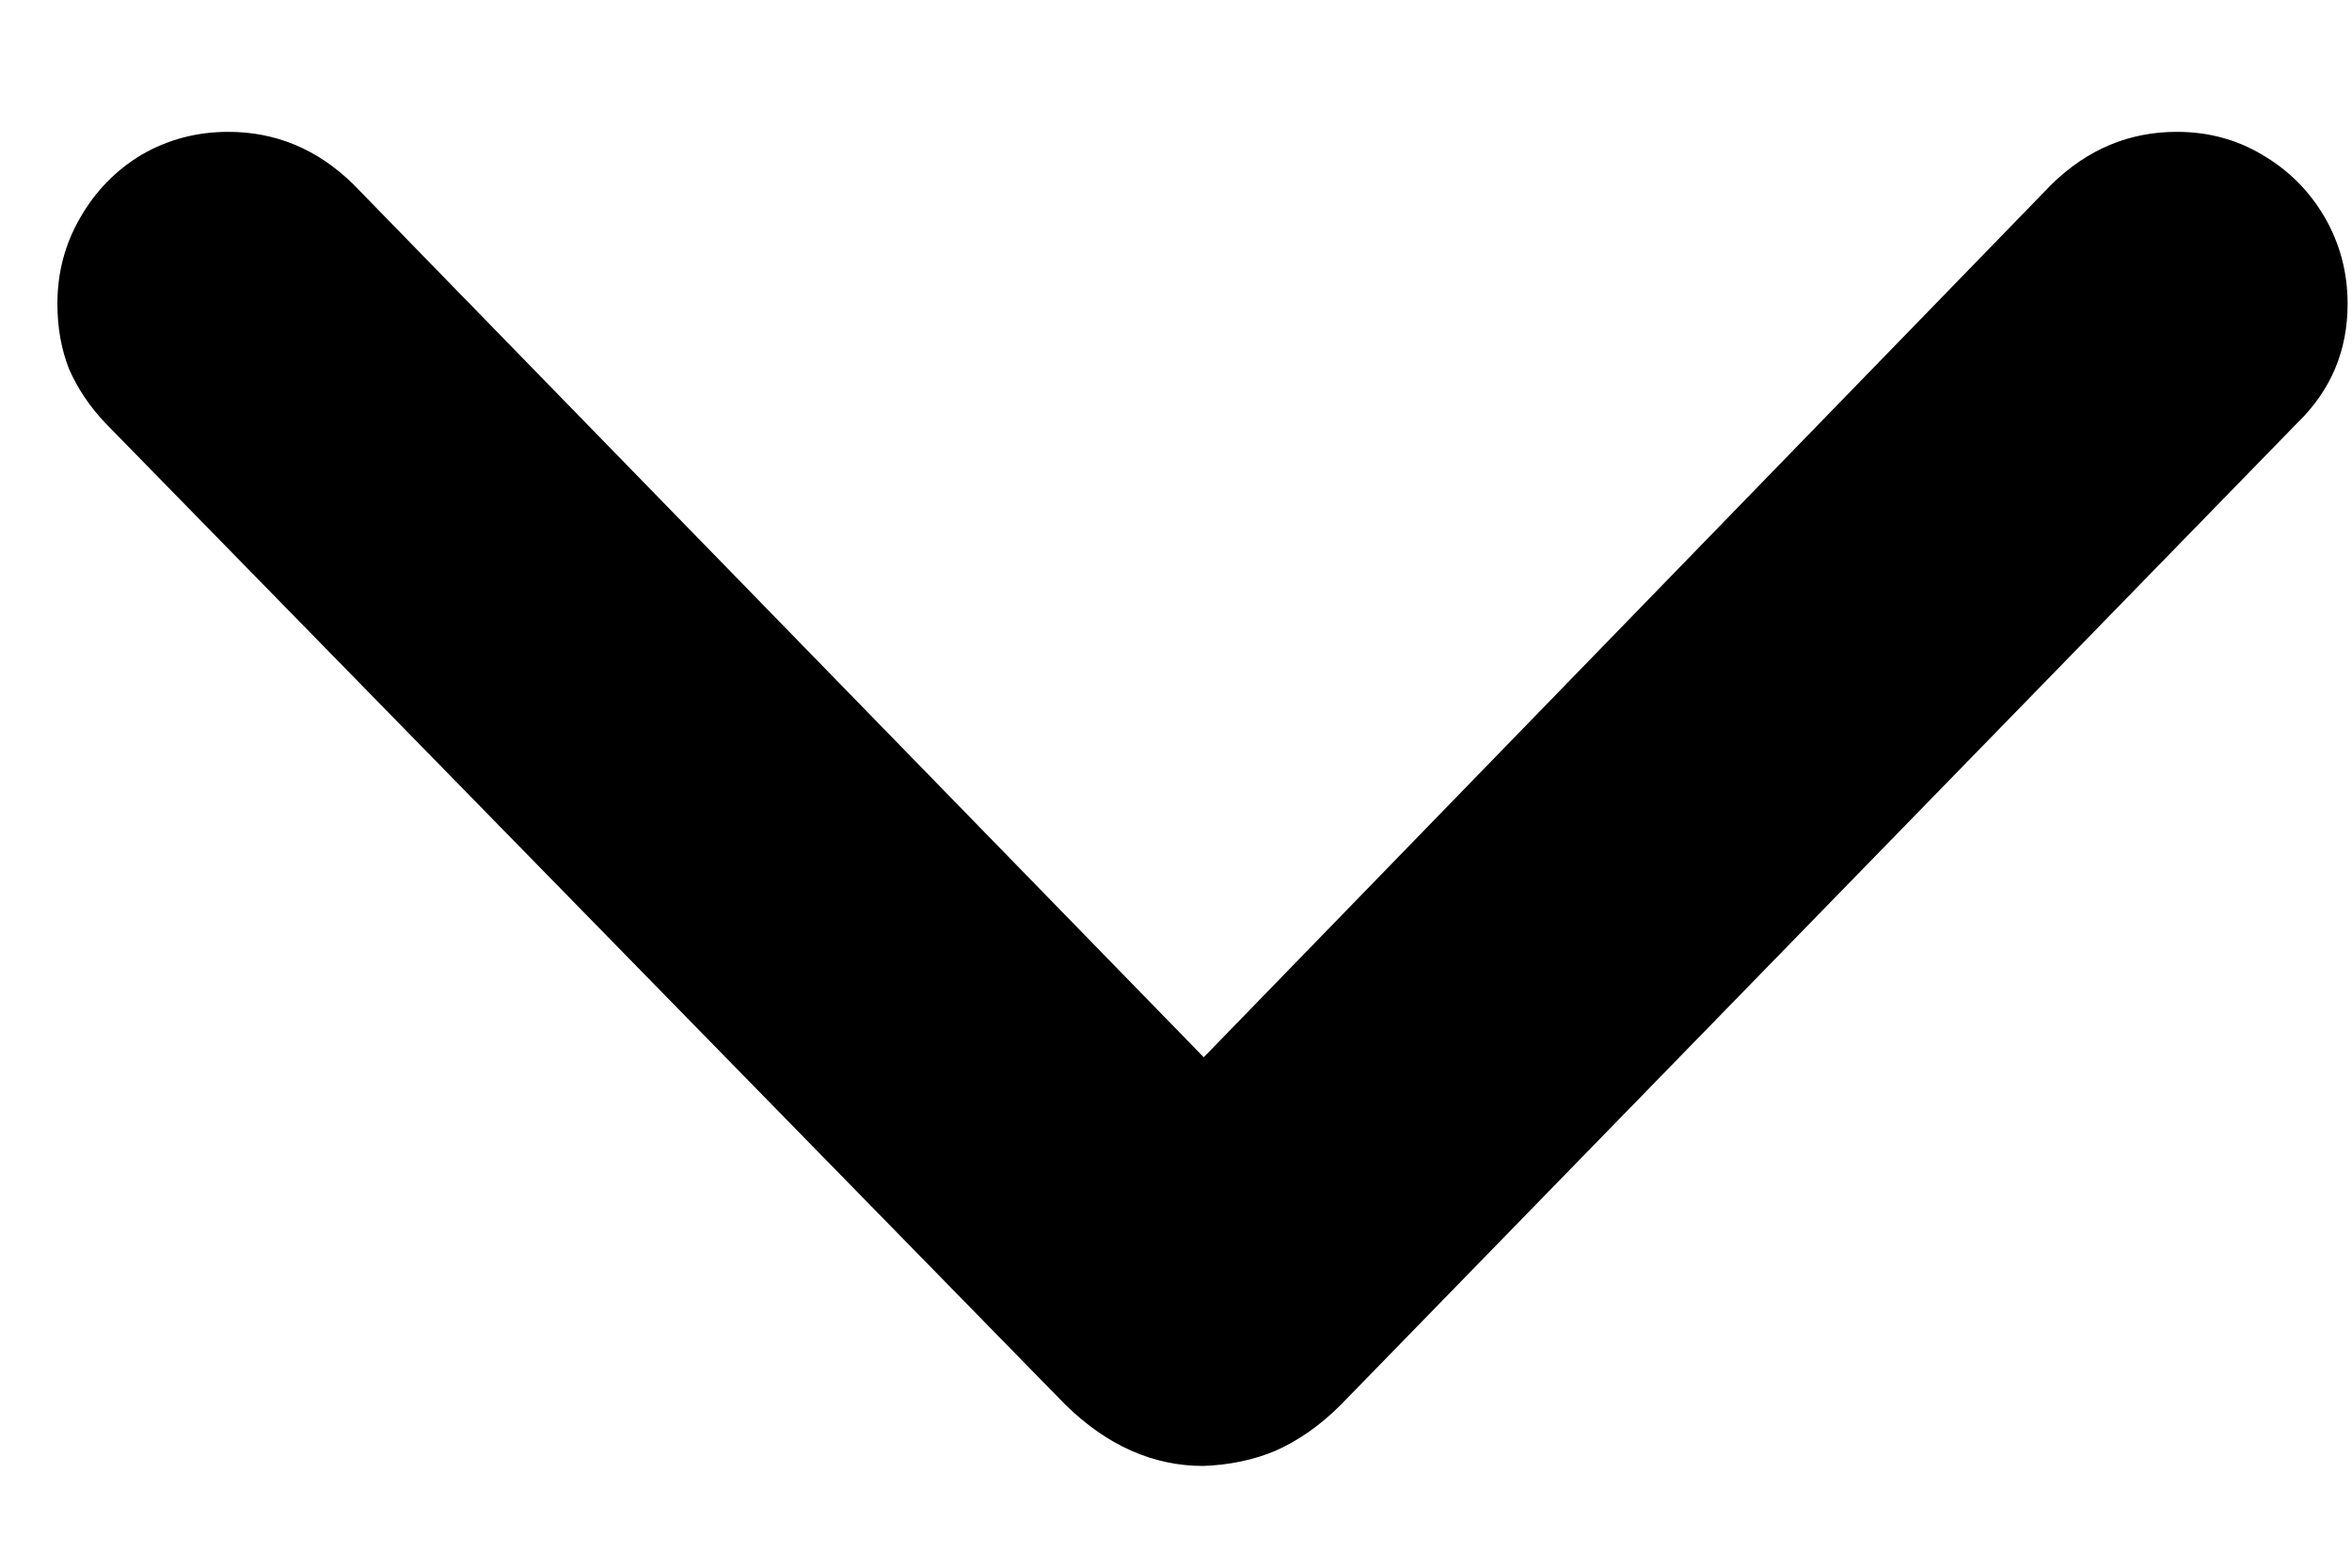 <svg width="15" height="10" viewBox="0 0 15 10" fill="none" xmlns="http://www.w3.org/2000/svg">
<path d="M7.673 9.351C7.354 9.351 7.061 9.221 6.795 8.961L0.675 2.702C0.572 2.594 0.494 2.477 0.44 2.353C0.391 2.228 0.366 2.09 0.366 1.938C0.366 1.738 0.415 1.554 0.513 1.386C0.61 1.218 0.74 1.085 0.903 0.987C1.071 0.89 1.255 0.841 1.456 0.841C1.759 0.841 2.025 0.952 2.252 1.174L8.047 7.124H7.308L13.086 1.174C13.314 0.952 13.579 0.841 13.883 0.841C14.083 0.841 14.265 0.89 14.427 0.987C14.595 1.085 14.728 1.218 14.826 1.386C14.923 1.554 14.972 1.738 14.972 1.938C14.972 2.236 14.866 2.488 14.655 2.694L8.551 8.961C8.421 9.091 8.283 9.188 8.137 9.253C7.996 9.313 7.841 9.345 7.673 9.351Z" fill="black"/>
</svg>
